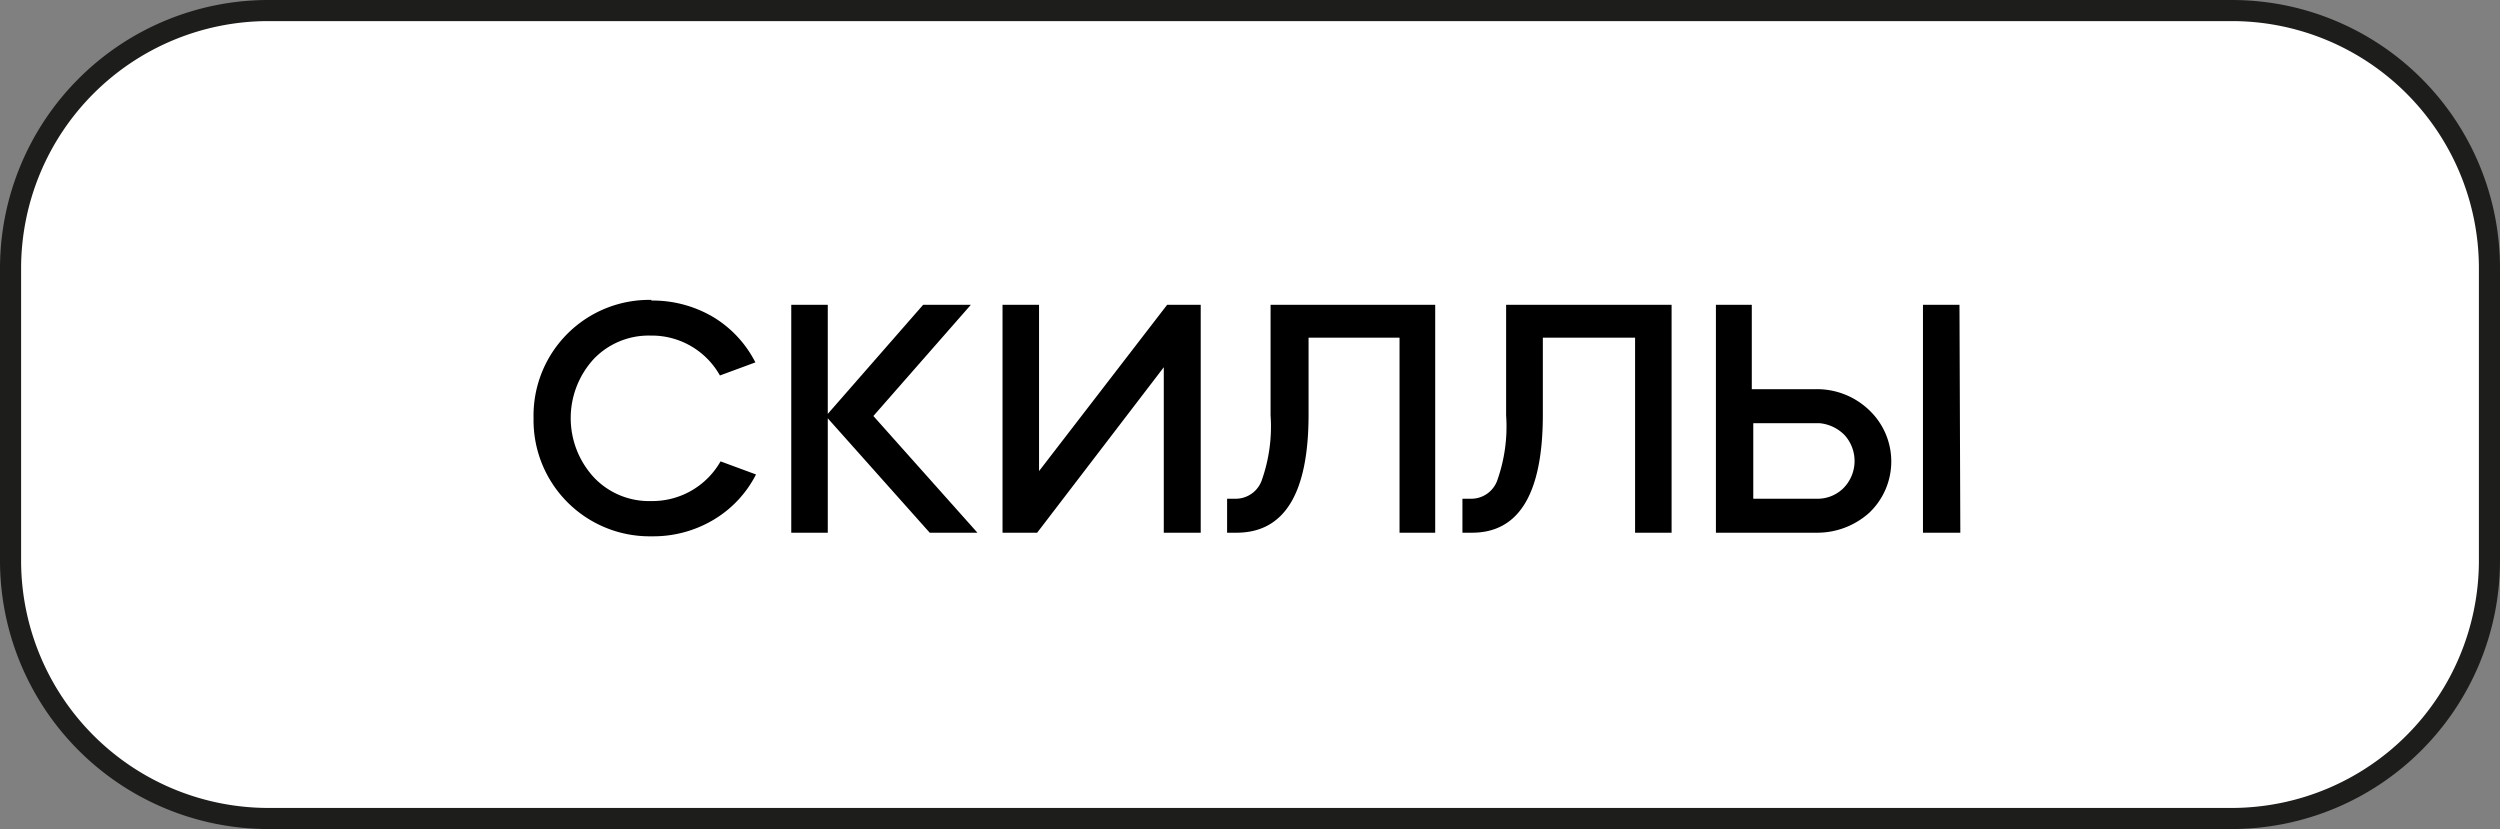 <?xml version="1.0" encoding="UTF-8"?> <svg xmlns="http://www.w3.org/2000/svg" xmlns:xlink="http://www.w3.org/1999/xlink" id="Layer_1" data-name="Layer 1" viewBox="0 0 118.45 39.28"><rect x="0" y="0" width="118.45" height="39.28" fill="#808080" stroke="none"/> <defs> <style>.cls-1{fill:none;}.cls-2{clip-path:url(#clip-path);}.cls-3{fill:#fff;}.cls-4{fill:#1d1d1b;}</style> <clipPath id="clip-path"> <rect class="cls-1" x="-2847.52" y="111.07" width="1920" height="1554.52"></rect> </clipPath> </defs> <rect class="cls-3" x="0.5" y="0.5" width="117.45" height="38.28" rx="12.2"></rect> <path class="cls-4" d="M105.75,39.28h-93A12.72,12.72,0,0,1,0,26.58V12.7A12.72,12.72,0,0,1,12.7,0h93.05a12.7,12.7,0,0,1,12.7,12.7V26.58A12.72,12.72,0,0,1,105.75,39.28ZM12.7,1A11.72,11.72,0,0,0,1,12.7V26.58a11.72,11.72,0,0,0,11.7,11.7h93.05a11.72,11.72,0,0,0,11.7-11.7V12.7A11.71,11.71,0,0,0,105.75,1Z"></path> <path d="M30.85,14.24a5.64,5.64,0,0,1,2.94.78,5.32,5.32,0,0,1,2,2.15l-1.68.62a3.7,3.7,0,0,0-3.29-1.89A3.6,3.6,0,0,0,28.14,17a4.14,4.14,0,0,0,0,5.62,3.59,3.59,0,0,0,2.71,1.12,3.72,3.72,0,0,0,3.29-1.88l1.68.62a5.29,5.29,0,0,1-2,2.14,5.56,5.56,0,0,1-2.94.79,5.5,5.5,0,0,1-5.6-5.6,5.48,5.48,0,0,1,5.6-5.6Z"></path> <path d="M37.49,25.24V14.44h1.73v5.17l4.52-5.17H46l-4.62,5.27,4.93,5.53H44.05l-4.83-5.42v5.42Z"></path> <path d="M55.14,17.4l-6,7.84H47.5V14.44h1.73v7.88l6.07-7.88h1.59v10.8H55.14Z"></path> <path d="M58.57,25.24h-.43V23.63h.43a1.31,1.31,0,0,0,1.2-.84,7.63,7.63,0,0,0,.43-3.11V14.44H68v10.8H66.31V16H62v3.64Q62,25.25,58.57,25.24Z"></path> <path d="M69.73,25.24h-.44V23.63h.44a1.31,1.31,0,0,0,1.2-.84,7.63,7.63,0,0,0,.43-3.11V14.44H79.2v10.8H77.47V16H73.1v3.64Q73.1,25.25,69.73,25.24Z"></path> <path d="M86.07,25.24H81.3V14.44H83v4h3a3.57,3.57,0,0,1,2.57,1,3.35,3.35,0,0,1,0,4.85A3.68,3.68,0,0,1,86.07,25.24Zm-3-5.19v3.58h3a1.74,1.74,0,0,0,1.28-.51,1.83,1.83,0,0,0,.06-2.49,1.9,1.9,0,0,0-1.21-.58H83Zm9.81,5.19H91.11V14.44h1.73Z"></path> </svg> 